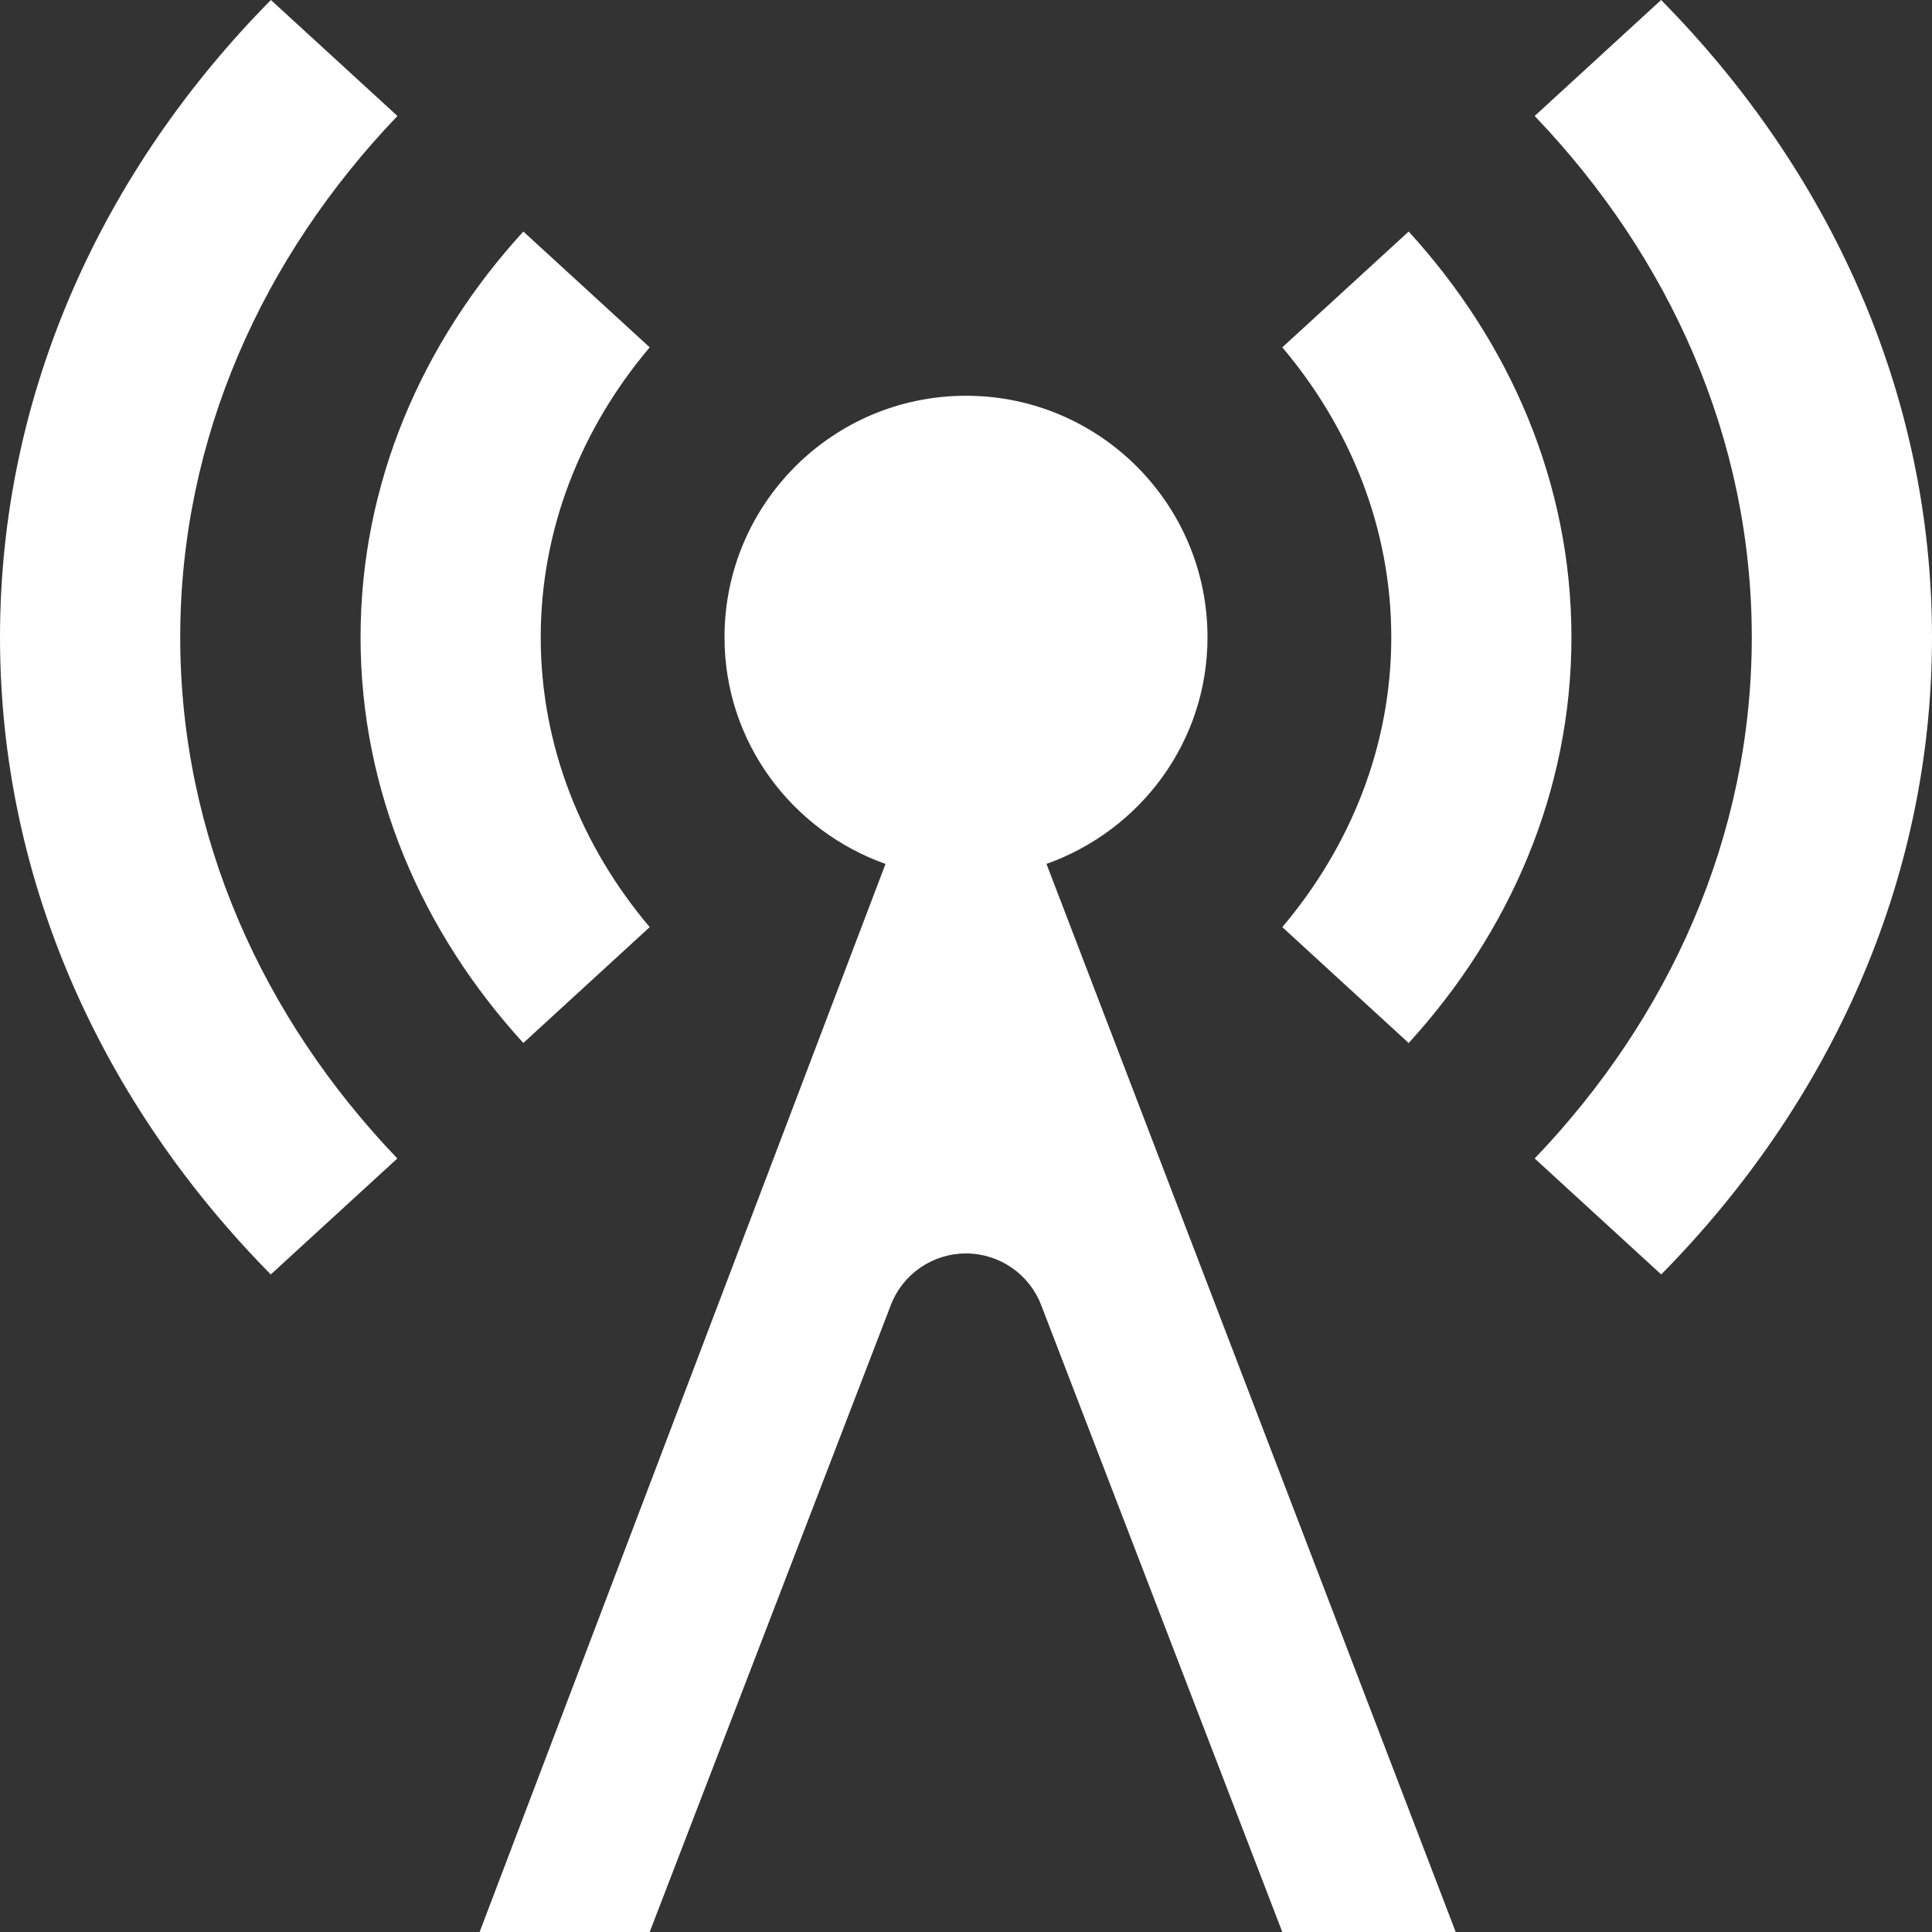 <svg width="32" height="32" viewBox="0 0 32 32" fill="none" xmlns="http://www.w3.org/2000/svg">
<rect x="0" y="0" width="32" height="32" fill="#333333" stroke="none"/>
<path d="M21.239 15.356C22.369 14.019 23.044 12.356 23.044 10.555C23.044 8.753 22.369 7.091 21.239 5.753L23.332 3.835C25.008 5.668 26.028 8 26.028 10.555C26.028 13.109 25.007 15.44 23.332 17.276L21.239 15.356ZM6.583 1.921L4.487 0C1.705 2.817 0 6.501 0 10.555C0 14.608 1.705 18.291 4.485 21.109L6.581 19.188C4.352 16.859 2.985 13.853 2.985 10.555C2.985 7.256 4.353 4.251 6.583 1.921ZM8.668 17.275L10.761 15.356C9.631 14.019 8.956 12.356 8.956 10.555C8.956 8.753 9.631 7.091 10.761 5.753L8.668 3.835C6.992 5.668 5.972 8 5.972 10.555C5.972 13.109 6.992 15.44 8.668 17.275ZM27.513 0L25.419 1.921C27.648 4.251 29.015 7.256 29.015 10.555C29.015 13.853 27.648 16.859 25.419 19.188L27.515 21.109C30.295 18.289 32 14.607 32 10.555C32 6.503 30.295 2.817 27.513 0V0ZM10.761 32L14.755 21.616C14.952 21.101 15.448 20.761 16 20.761C16.552 20.761 17.047 21.101 17.245 21.616L21.239 32H24.111L17.333 14.309C18.883 13.757 20 12.293 20 10.555C20 8.345 18.208 6.555 16 6.555C13.792 6.555 12 8.345 12 10.555C12 12.293 13.117 13.759 14.667 14.309L7.944 32H10.761Z" fill="#fff"/>
</svg>
